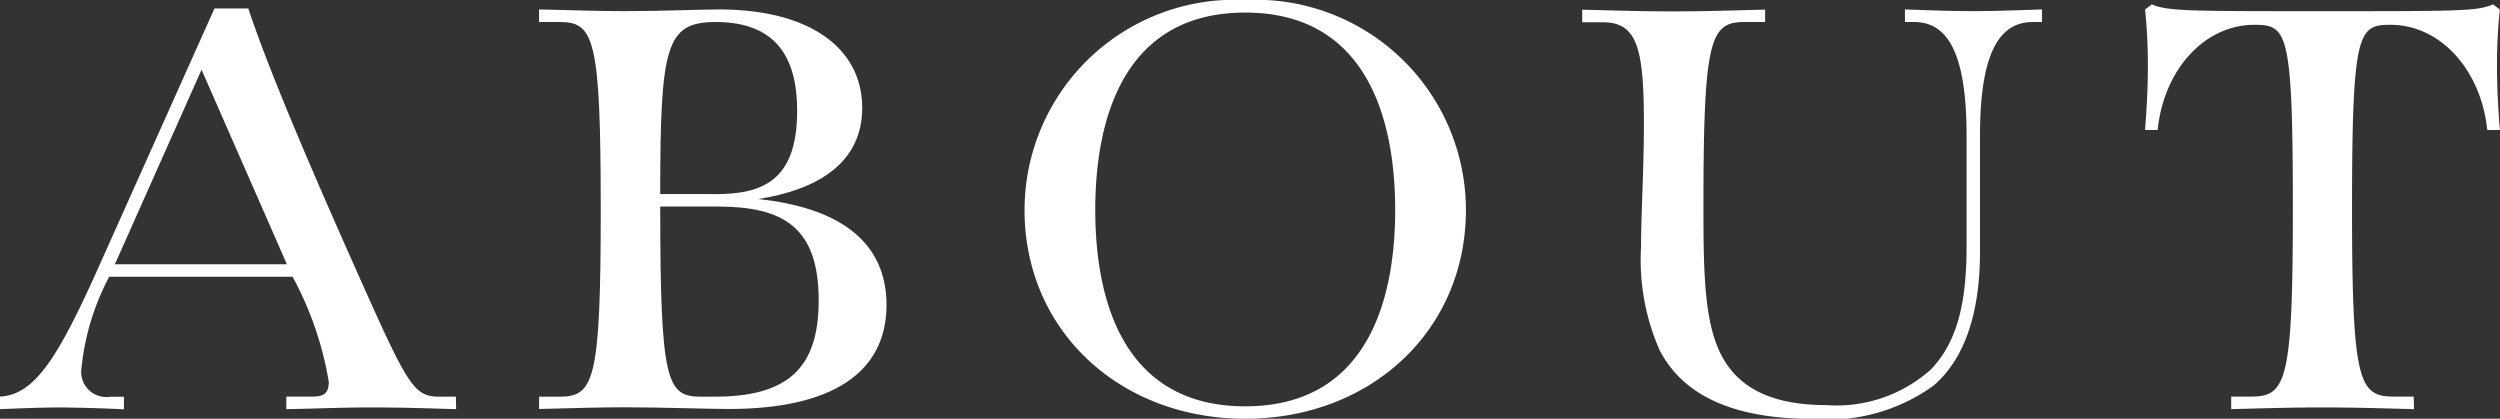 <svg xmlns="http://www.w3.org/2000/svg" viewBox="0 0 79.545 13.324"><rect x="0" y="0" width="79.545" height="13.324" fill="#333333" stroke="none"/><defs><style>.cls-1{fill:#fff}</style></defs><g id="レイヤー_2" data-name="レイヤー 2"><g id="トップ"><path class="cls-1" d="M14.513 13.018c-1.261-.036-1.765-.054-2.738-.054s-1.6.036-2.665.054v-.4h.83c.323 0 .521-.072.521-.468a10.628 10.628 0 00-1.152-3.345H3.475a7.876 7.876 0 00-.882 2.9.8.8 0 00.918.918h.432v.4a56.072 56.072 0 00-1.963-.059c-.719 0-1.48.036-1.98.054v-.4c1.1-.054 1.837-1.224 3.115-4.069L6.824.27H7.9c.487 1.459 1.4 3.763 3.4 8.247 1.692 3.8 1.854 4.105 2.7 4.105h.505zm-8.1-10.8L3.655 8.409h5.474z"/><path class="cls-1" d="M17.154 12.622h.646c1.1 0 1.314-.5 1.314-5.96S18.9.7 17.8.7h-.648V.3c1.386.036 2 .054 2.719.054 1.26 0 2.412-.054 3.007-.054 2.9 0 4.556 1.242 4.556 3.133 0 1.765-1.442 2.611-3.314 2.9 2.575.27 4.087 1.351 4.087 3.367 0 2.178-1.765 3.313-5.023 3.313-.7 0-2.107-.054-3.332-.054-.7 0-1.314.018-2.7.054zm5.618-6.446c1.458 0 2.592-.4 2.592-2.647 0-1.512-.522-2.829-2.592-2.829-1.584 0-1.765.757-1.765 5.474zm-.037 6.446c2.324 0 3.314-.9 3.314-3.061 0-2.359-1.152-2.989-3.223-2.989h-1.819c0 5.654.217 6.05 1.314 6.05z"/><path class="cls-1" d="M39.62 13.324c-3.978 0-7.021-2.791-7.021-6.644A6.694 6.694 0 0139.62 0a6.694 6.694 0 017.023 6.68c0 3.853-3.043 6.644-7.023 6.644zm4.772-6.644c0-3.007-.972-6.28-4.772-6.28s-4.771 3.273-4.771 6.28.972 6.248 4.771 6.248 4.772-3.241 4.772-6.248z"/><path class="cls-1" d="M62.572 4.321C62.572 1.747 62 .7 60.9.7h-.289V.3c1.027.036 1.549.054 2.162.054s1.169-.018 2.2-.054v.4h-.288C63.58.7 63 1.747 63 4.321V8c0 1.926-.468 3.4-1.476 4.267a5.709 5.709 0 01-3.836 1.062c-2.339 0-4.068-.63-4.878-2.178a7.14 7.14 0 01-.595-3.3c0-1.044.091-2.448.091-3.943 0-2.43-.235-3.2-1.315-3.2h-.648v-.4c1.386.036 1.926.054 2.9.054s1.533-.02 2.919-.056V.7h-.648c-1.1 0-1.314.522-1.314 5.888 0 2.2.035 3.745.611 4.789.523.937 1.513 1.513 3.314 1.513a4.494 4.494 0 003.313-1.135c.829-.864 1.134-2.106 1.134-3.889z"/><path class="cls-1" d="M76.809 13.018c-1.387-.036-1.945-.054-2.917-.054s-1.513.018-2.9.054v-.4h.648c1.1 0 1.314-.5 1.314-5.96 0-5.672-.18-5.869-1.225-5.869-1.583 0-2.88 1.422-3.078 3.348h-.4c.054-.7.09-1.332.09-2.07a16.441 16.441 0 00-.09-1.765l.216-.162c.522.216 1.134.216 5.437.216 4.394 0 4.9 0 5.42-.216l.216.162a16.716 16.716 0 00-.09 1.765c0 .738.036 1.368.09 2.07h-.4c-.2-1.926-1.5-3.348-3.079-3.348-1.026 0-1.224.2-1.224 5.869 0 5.456.215 5.96 1.314 5.96h.649z"/></g></g></svg>